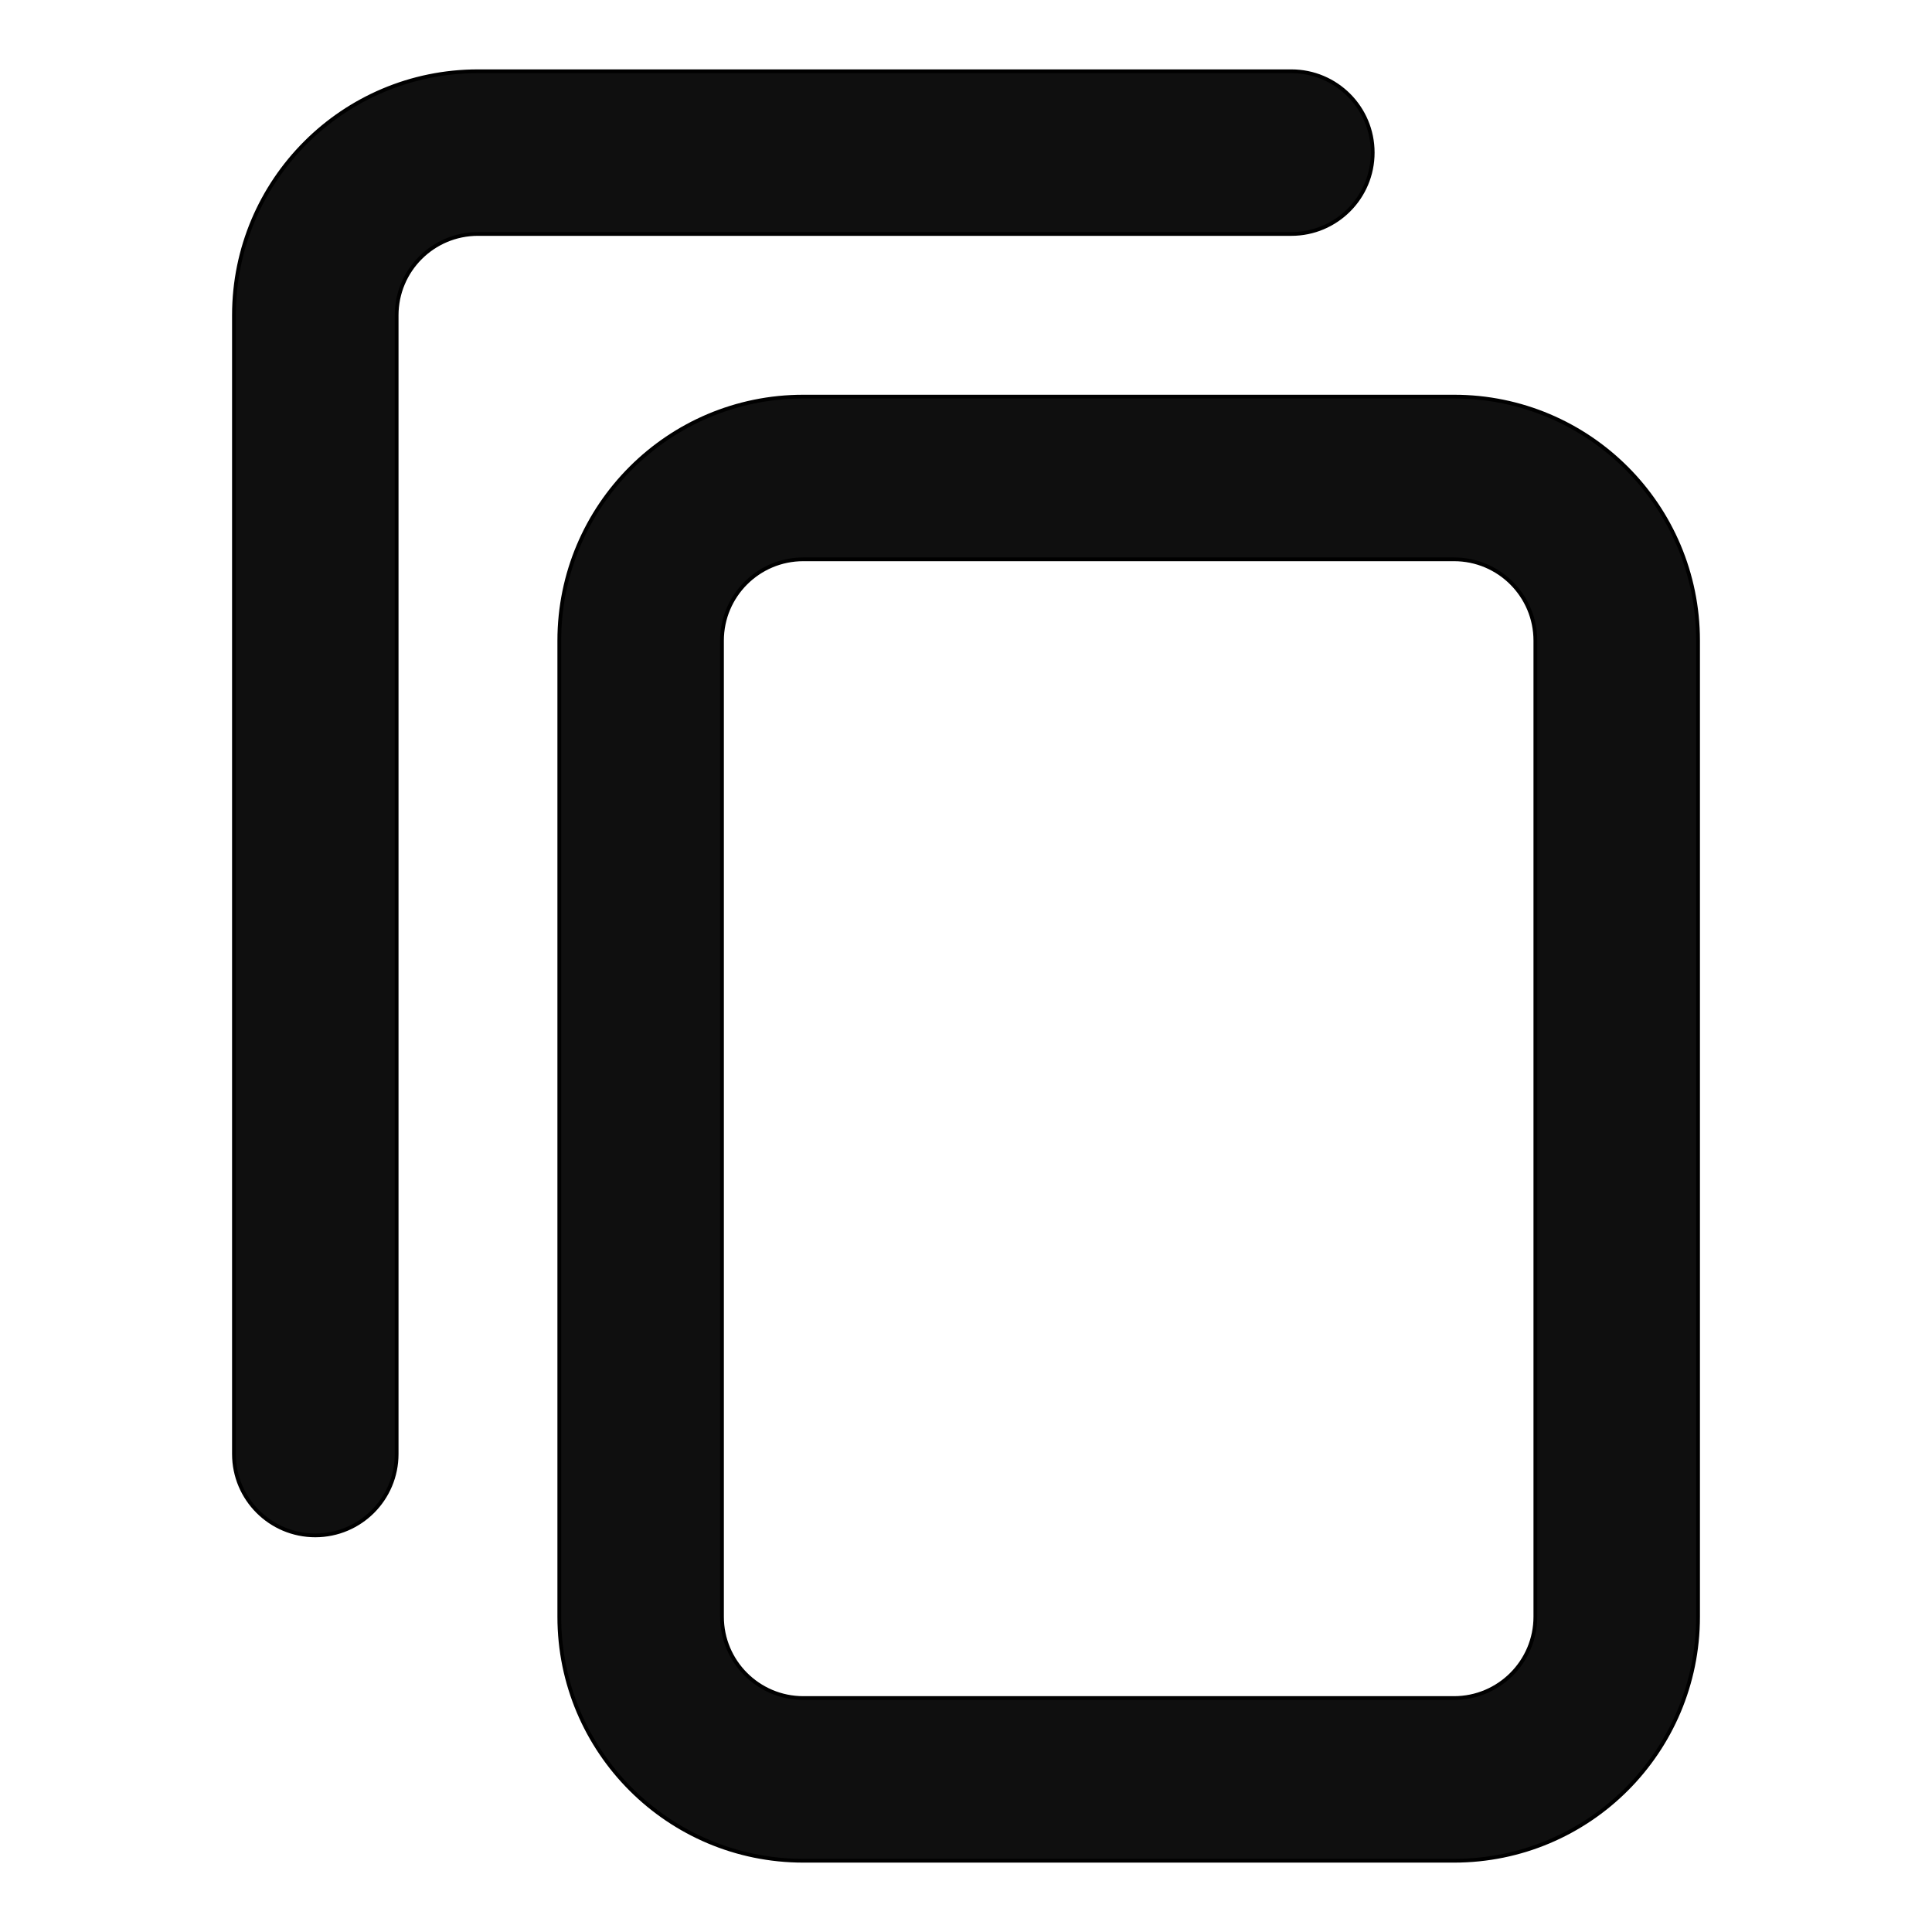 <svg width="512" height="512" xmlns="http://www.w3.org/2000/svg" fill="none" stroke="null">
 <g id="Layer_1" stroke="null">
  <title stroke="null">Layer 1</title>
  <g stroke="null">
   <path stroke="null" fill="#0F0F0F" d="m450,169.778c0,-35.714 -28.951,-64.667 -64.667,-64.667l-172.444,0c-35.714,0 -64.667,28.952 -64.667,64.667l0,258.667c0,35.715 28.952,64.667 64.667,64.667l172.444,0c35.715,0 64.667,-28.951 64.667,-64.667l0,-258.667zm-43.111,0c0,-11.905 -9.65,-21.556 -21.556,-21.556l-172.444,0c-11.905,0 -21.556,9.651 -21.556,21.556l0,258.667c0,11.905 9.651,21.556 21.556,21.556l172.444,0c11.905,0 21.556,-9.65 21.556,-21.556l0,-258.667z" clip-rule="evenodd" fill-rule="evenodd"/>
   <path stroke="null" fill="#0F0F0F" d="m126.667,62l215.556,0c11.905,0 21.556,-9.651 21.556,-21.556c0,-11.905 -9.65,-21.556 -21.556,-21.556l-215.556,0c-35.714,0 -64.667,28.952 -64.667,64.667l0,301.778c0,11.905 9.651,21.556 21.556,21.556c11.905,0 21.556,-9.65 21.556,-21.556l0,-301.778c0,-11.905 9.651,-21.556 21.556,-21.556z"/>
  </g>
 </g>

</svg>